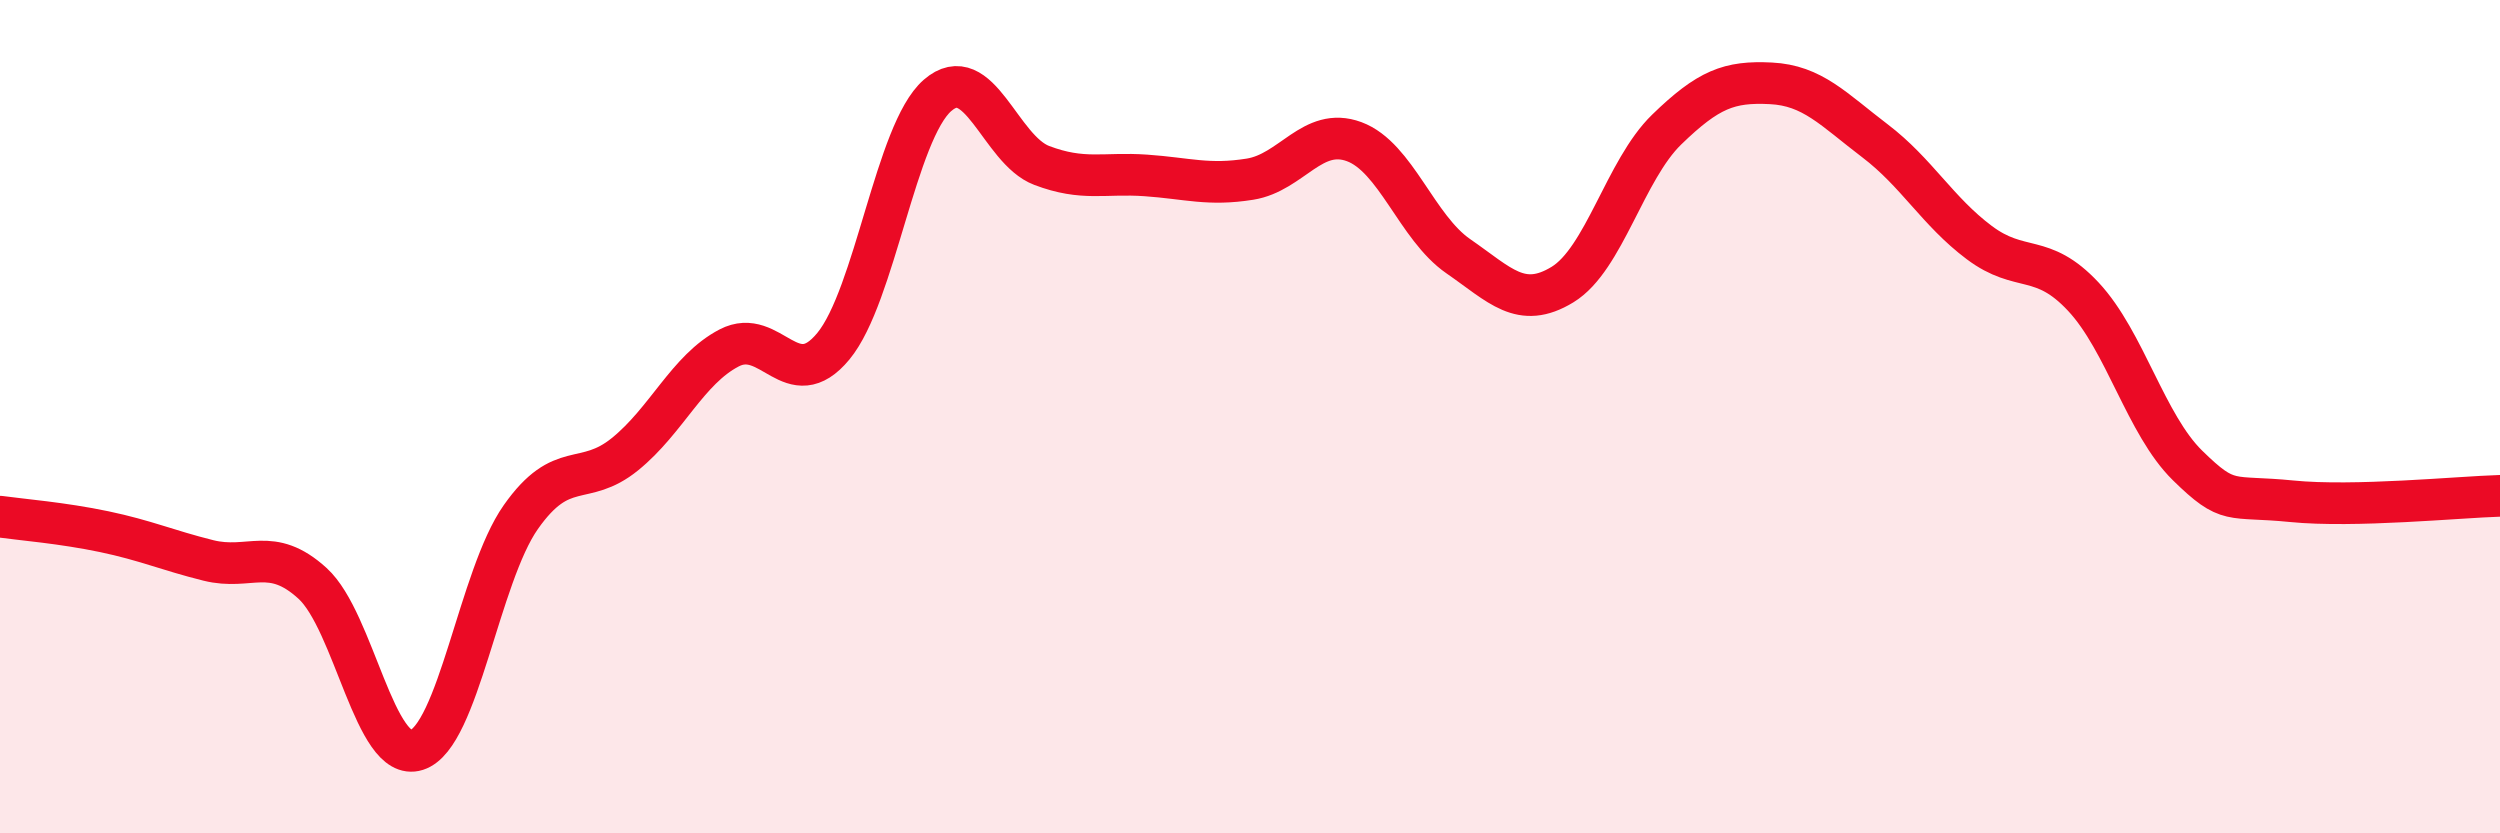 
    <svg width="60" height="20" viewBox="0 0 60 20" xmlns="http://www.w3.org/2000/svg">
      <path
        d="M 0,12.4 C 0.5,12.47 1.5,12.55 2.5,12.76 C 3.5,12.97 4,13.2 5,13.45 C 6,13.7 6.5,13.09 7.5,14 C 8.5,14.91 9,18.32 10,18 C 11,17.68 11.5,13.83 12.5,12.41 C 13.5,10.99 14,11.71 15,10.9 C 16,10.09 16.5,8.87 17.5,8.35 C 18.5,7.83 19,9.52 20,8.31 C 21,7.1 21.5,3.16 22.5,2.29 C 23.5,1.42 24,3.59 25,3.97 C 26,4.35 26.5,4.14 27.5,4.21 C 28.5,4.28 29,4.46 30,4.3 C 31,4.14 31.5,3.03 32.5,3.4 C 33.5,3.77 34,5.46 35,6.15 C 36,6.84 36.5,7.44 37.5,6.83 C 38.5,6.22 39,4.08 40,3.11 C 41,2.14 41.5,1.95 42.5,2 C 43.5,2.05 44,2.62 45,3.38 C 46,4.14 46.5,5.07 47.5,5.82 C 48.5,6.57 49,6.05 50,7.12 C 51,8.19 51.5,10.19 52.5,11.17 C 53.5,12.15 53.5,11.88 55,12.03 C 56.5,12.18 59,11.93 60,11.9L60 20L0 20Z"
        fill="#EB0A25"
        opacity="0.1"
        stroke-linecap="round"
        stroke-linejoin="round"
      />
      <path
        d="M 0,12.4 C 0.5,12.47 1.5,12.55 2.5,12.76 C 3.5,12.97 4,13.2 5,13.45 C 6,13.7 6.5,13.09 7.5,14 C 8.5,14.91 9,18.32 10,18 C 11,17.68 11.5,13.83 12.5,12.41 C 13.5,10.99 14,11.71 15,10.9 C 16,10.09 16.5,8.87 17.5,8.35 C 18.5,7.83 19,9.52 20,8.31 C 21,7.1 21.5,3.16 22.5,2.29 C 23.5,1.42 24,3.59 25,3.97 C 26,4.35 26.5,4.14 27.5,4.21 C 28.5,4.28 29,4.46 30,4.3 C 31,4.14 31.5,3.03 32.5,3.4 C 33.5,3.77 34,5.46 35,6.15 C 36,6.84 36.5,7.44 37.5,6.83 C 38.5,6.22 39,4.08 40,3.11 C 41,2.14 41.5,1.95 42.5,2 C 43.5,2.05 44,2.62 45,3.38 C 46,4.14 46.5,5.07 47.5,5.82 C 48.5,6.57 49,6.05 50,7.12 C 51,8.19 51.5,10.19 52.5,11.17 C 53.5,12.15 53.5,11.88 55,12.03 C 56.5,12.18 59,11.93 60,11.9"
        stroke="#EB0A25"
        stroke-width="1"
        fill="none"
        stroke-linecap="round"
        stroke-linejoin="round"
      />
    </svg>
  